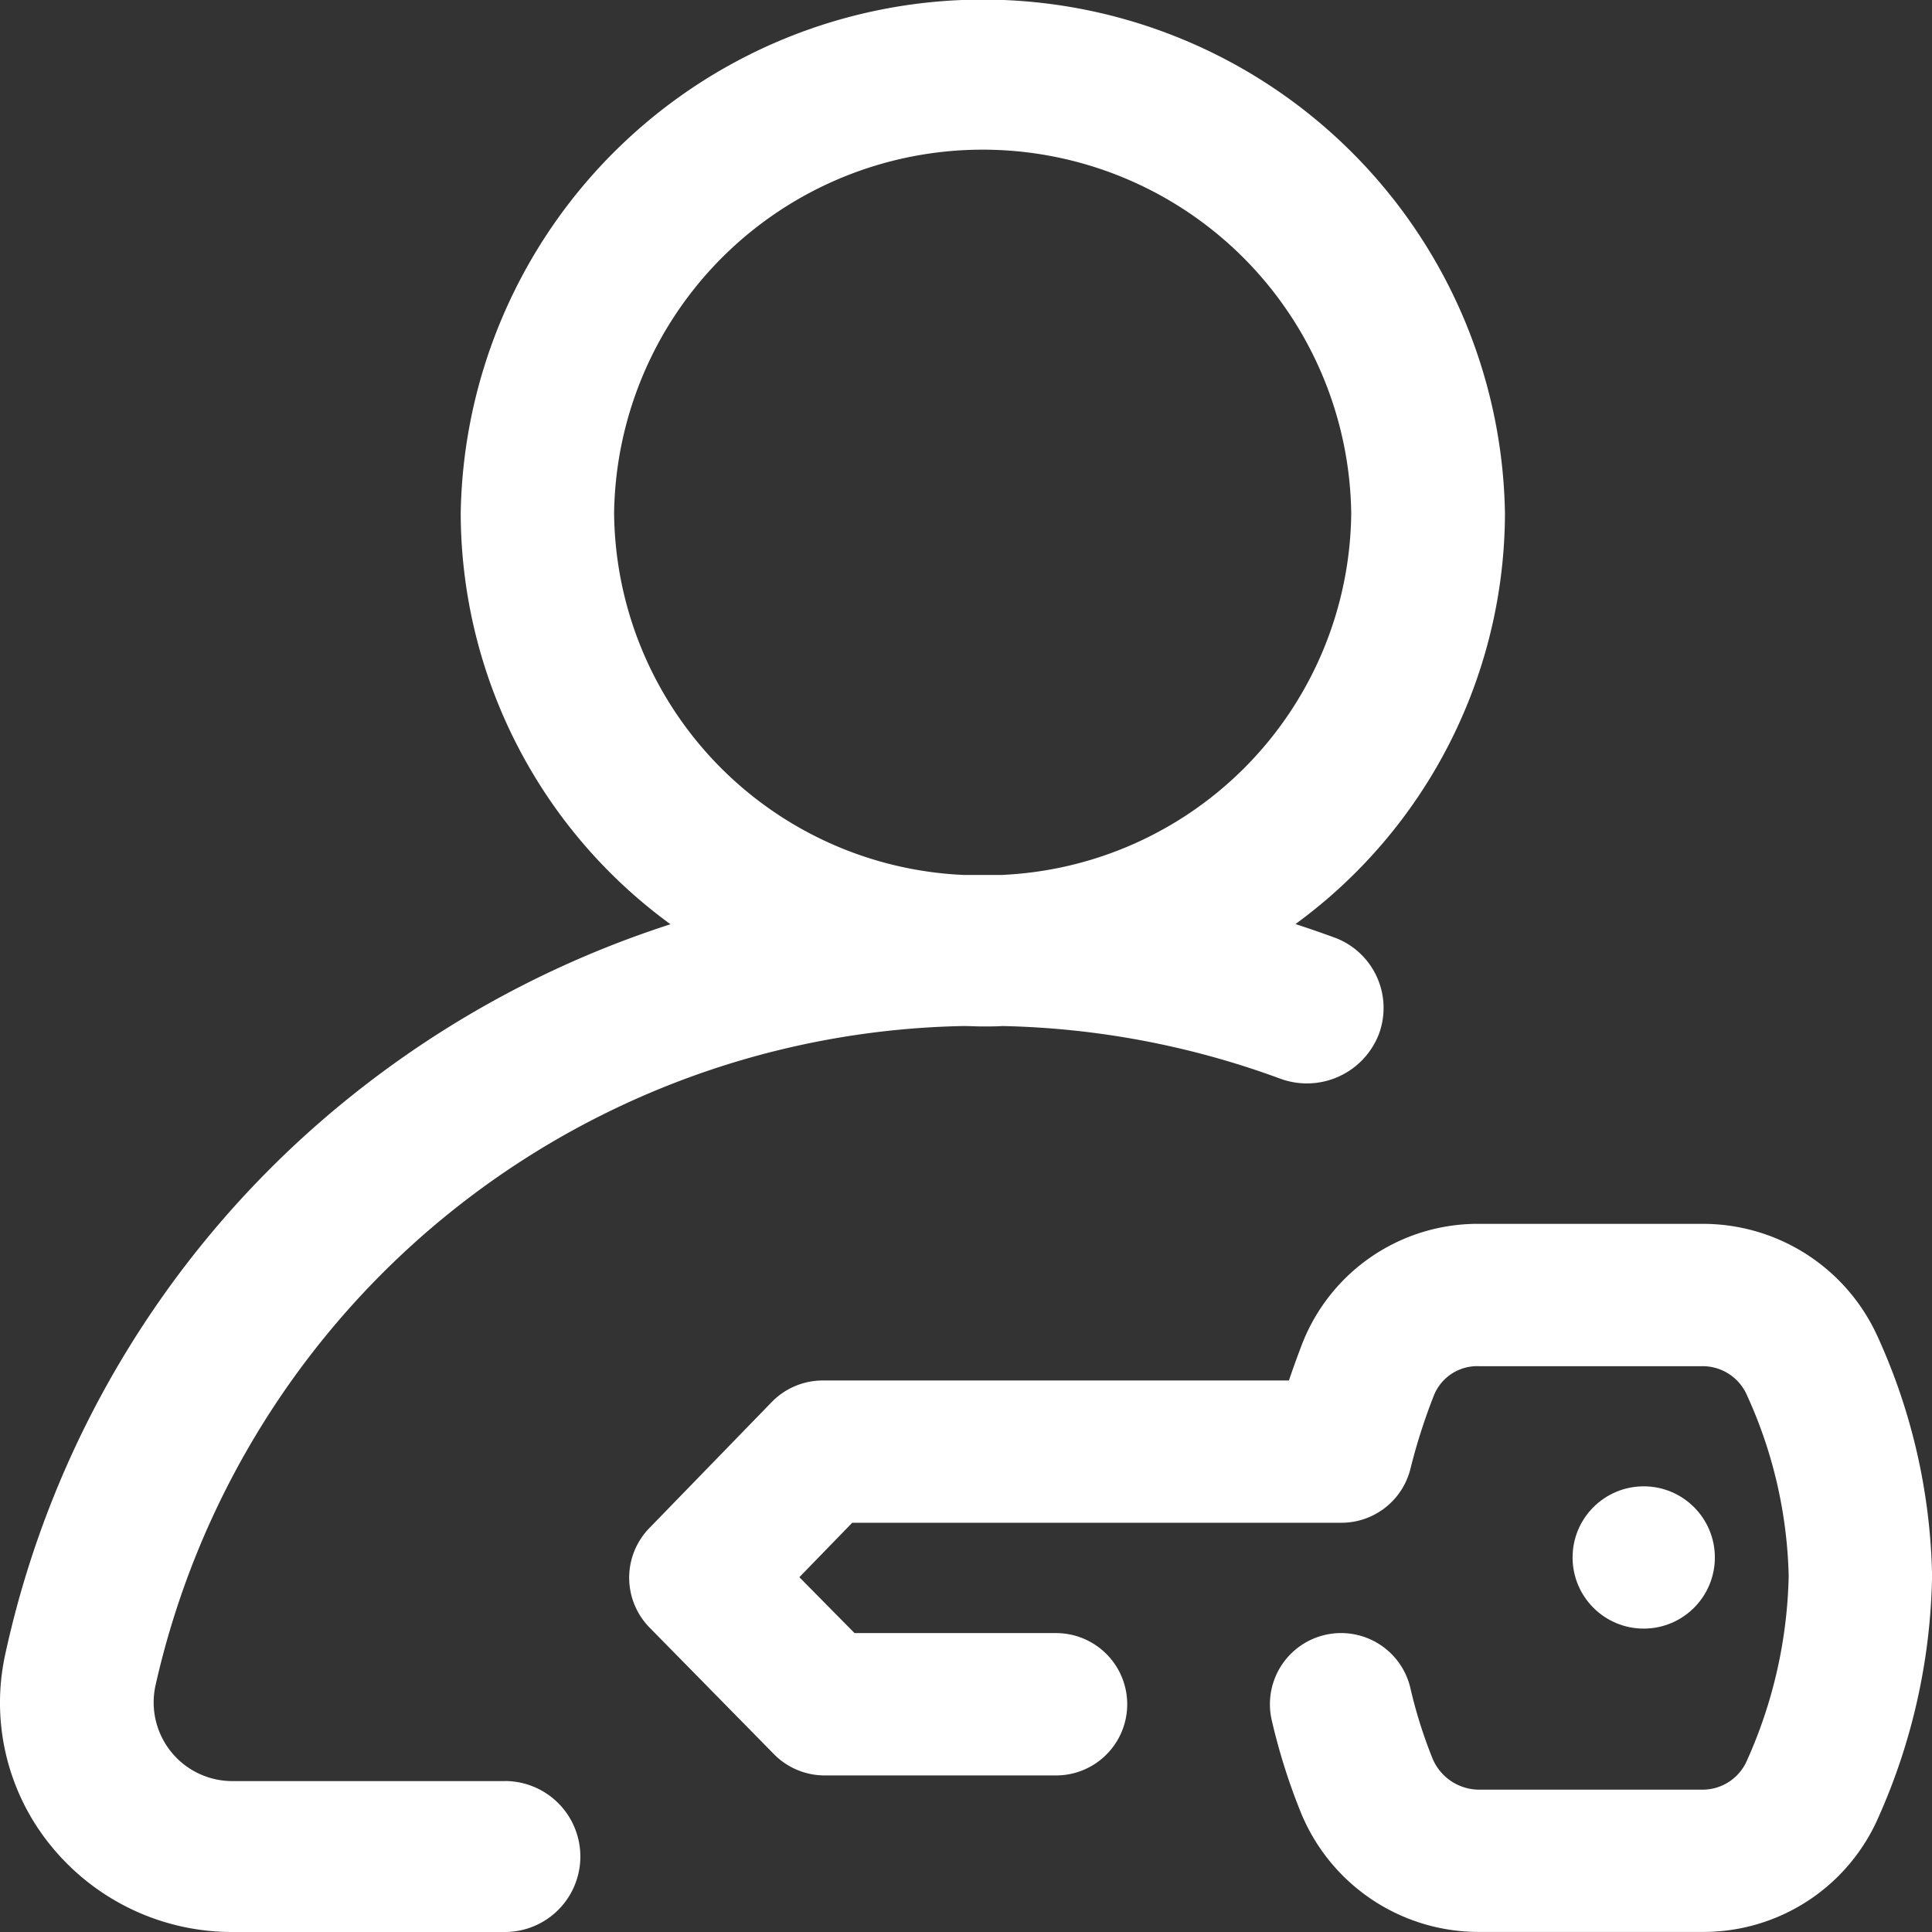 <svg xmlns="http://www.w3.org/2000/svg" width="28" height="28" viewBox="0 0 28 28">
  <rect x="0" y="0" width="28" height="28" fill="#333333" stroke="none"/>
  <g id="login" transform="translate(0 4)">
    <g id="Group_15" data-name="Group 15" transform="translate(0 -4)">
      <g id="Group_14" data-name="Group 14" transform="translate(0)">
        <path id="Path_313" data-name="Path 313" d="M7.317,25.813H3.377a1.141,1.141,0,0,1-1.126-1.374,12.241,12.241,0,0,1,11.709-9.569c.094,0,.189.006.284.006s.191,0,.286-.006a12.375,12.375,0,0,1,4.019.761,1.119,1.119,0,0,0,1.433-.639,1.088,1.088,0,0,0-.651-1.408q-.276-.1-.556-.192a7.39,7.39,0,0,0,3.036-5.953,7.568,7.568,0,0,0-15.134,0,7.39,7.39,0,0,0,3.04,5.956,14.536,14.536,0,0,0-4.663,2.519,14.23,14.23,0,0,0-4.982,8.08A3.279,3.279,0,0,0,.76,26.777,3.382,3.382,0,0,0,3.377,28h3.94a1.094,1.094,0,1,0,0-2.188ZM8.9,7.438a5.342,5.342,0,0,1,10.683,0A5.3,5.3,0,0,1,14.5,12.681l-.26,0-.261,0A5.3,5.3,0,0,1,8.9,7.438Z" transform="translate(0)" fill="#fff"/>
        <path id="Path_314" data-name="Path 314" d="M164.086,314.63A2.779,2.779,0,0,0,161.55,313h-3.224a2.731,2.731,0,0,0-2.58,1.744c-.054.141-.12.319-.19.526H148.8a1.032,1.032,0,0,0-.74.313l-1.772,1.825a1.031,1.031,0,0,0,0,1.441l1.805,1.837a1.031,1.031,0,0,0,.736.308h3.352a1.031,1.031,0,0,0,0-2.063h-2.92l-.8-.81.766-.789h7.091a1.031,1.031,0,0,0,1-.786,8.524,8.524,0,0,1,.34-1.062.676.676,0,0,1,.657-.421h3.219a.7.7,0,0,1,.655.409,6.662,6.662,0,0,1,.61,2.63,6.857,6.857,0,0,1-.605,2.676.7.7,0,0,1-.648.422H158.3a.734.734,0,0,1-.665-.457,6.856,6.856,0,0,1-.32-1.021,1.031,1.031,0,0,0-2.006.48,8.878,8.878,0,0,0,.419,1.327,2.783,2.783,0,0,0,2.57,1.733h3.262A2.766,2.766,0,0,0,164.1,321.6a8.929,8.929,0,0,0,.777-3.506A8.733,8.733,0,0,0,164.086,314.63Z" transform="translate(-136.876 -295.263)" fill="#fff"/>
        <circle id="Ellipse_4" data-name="Ellipse 4" cx="1.031" cy="1.031" r="1.031" transform="translate(22.791 21.541)" fill="#fff"/>
      </g>
    </g>
  </g>
</svg>
